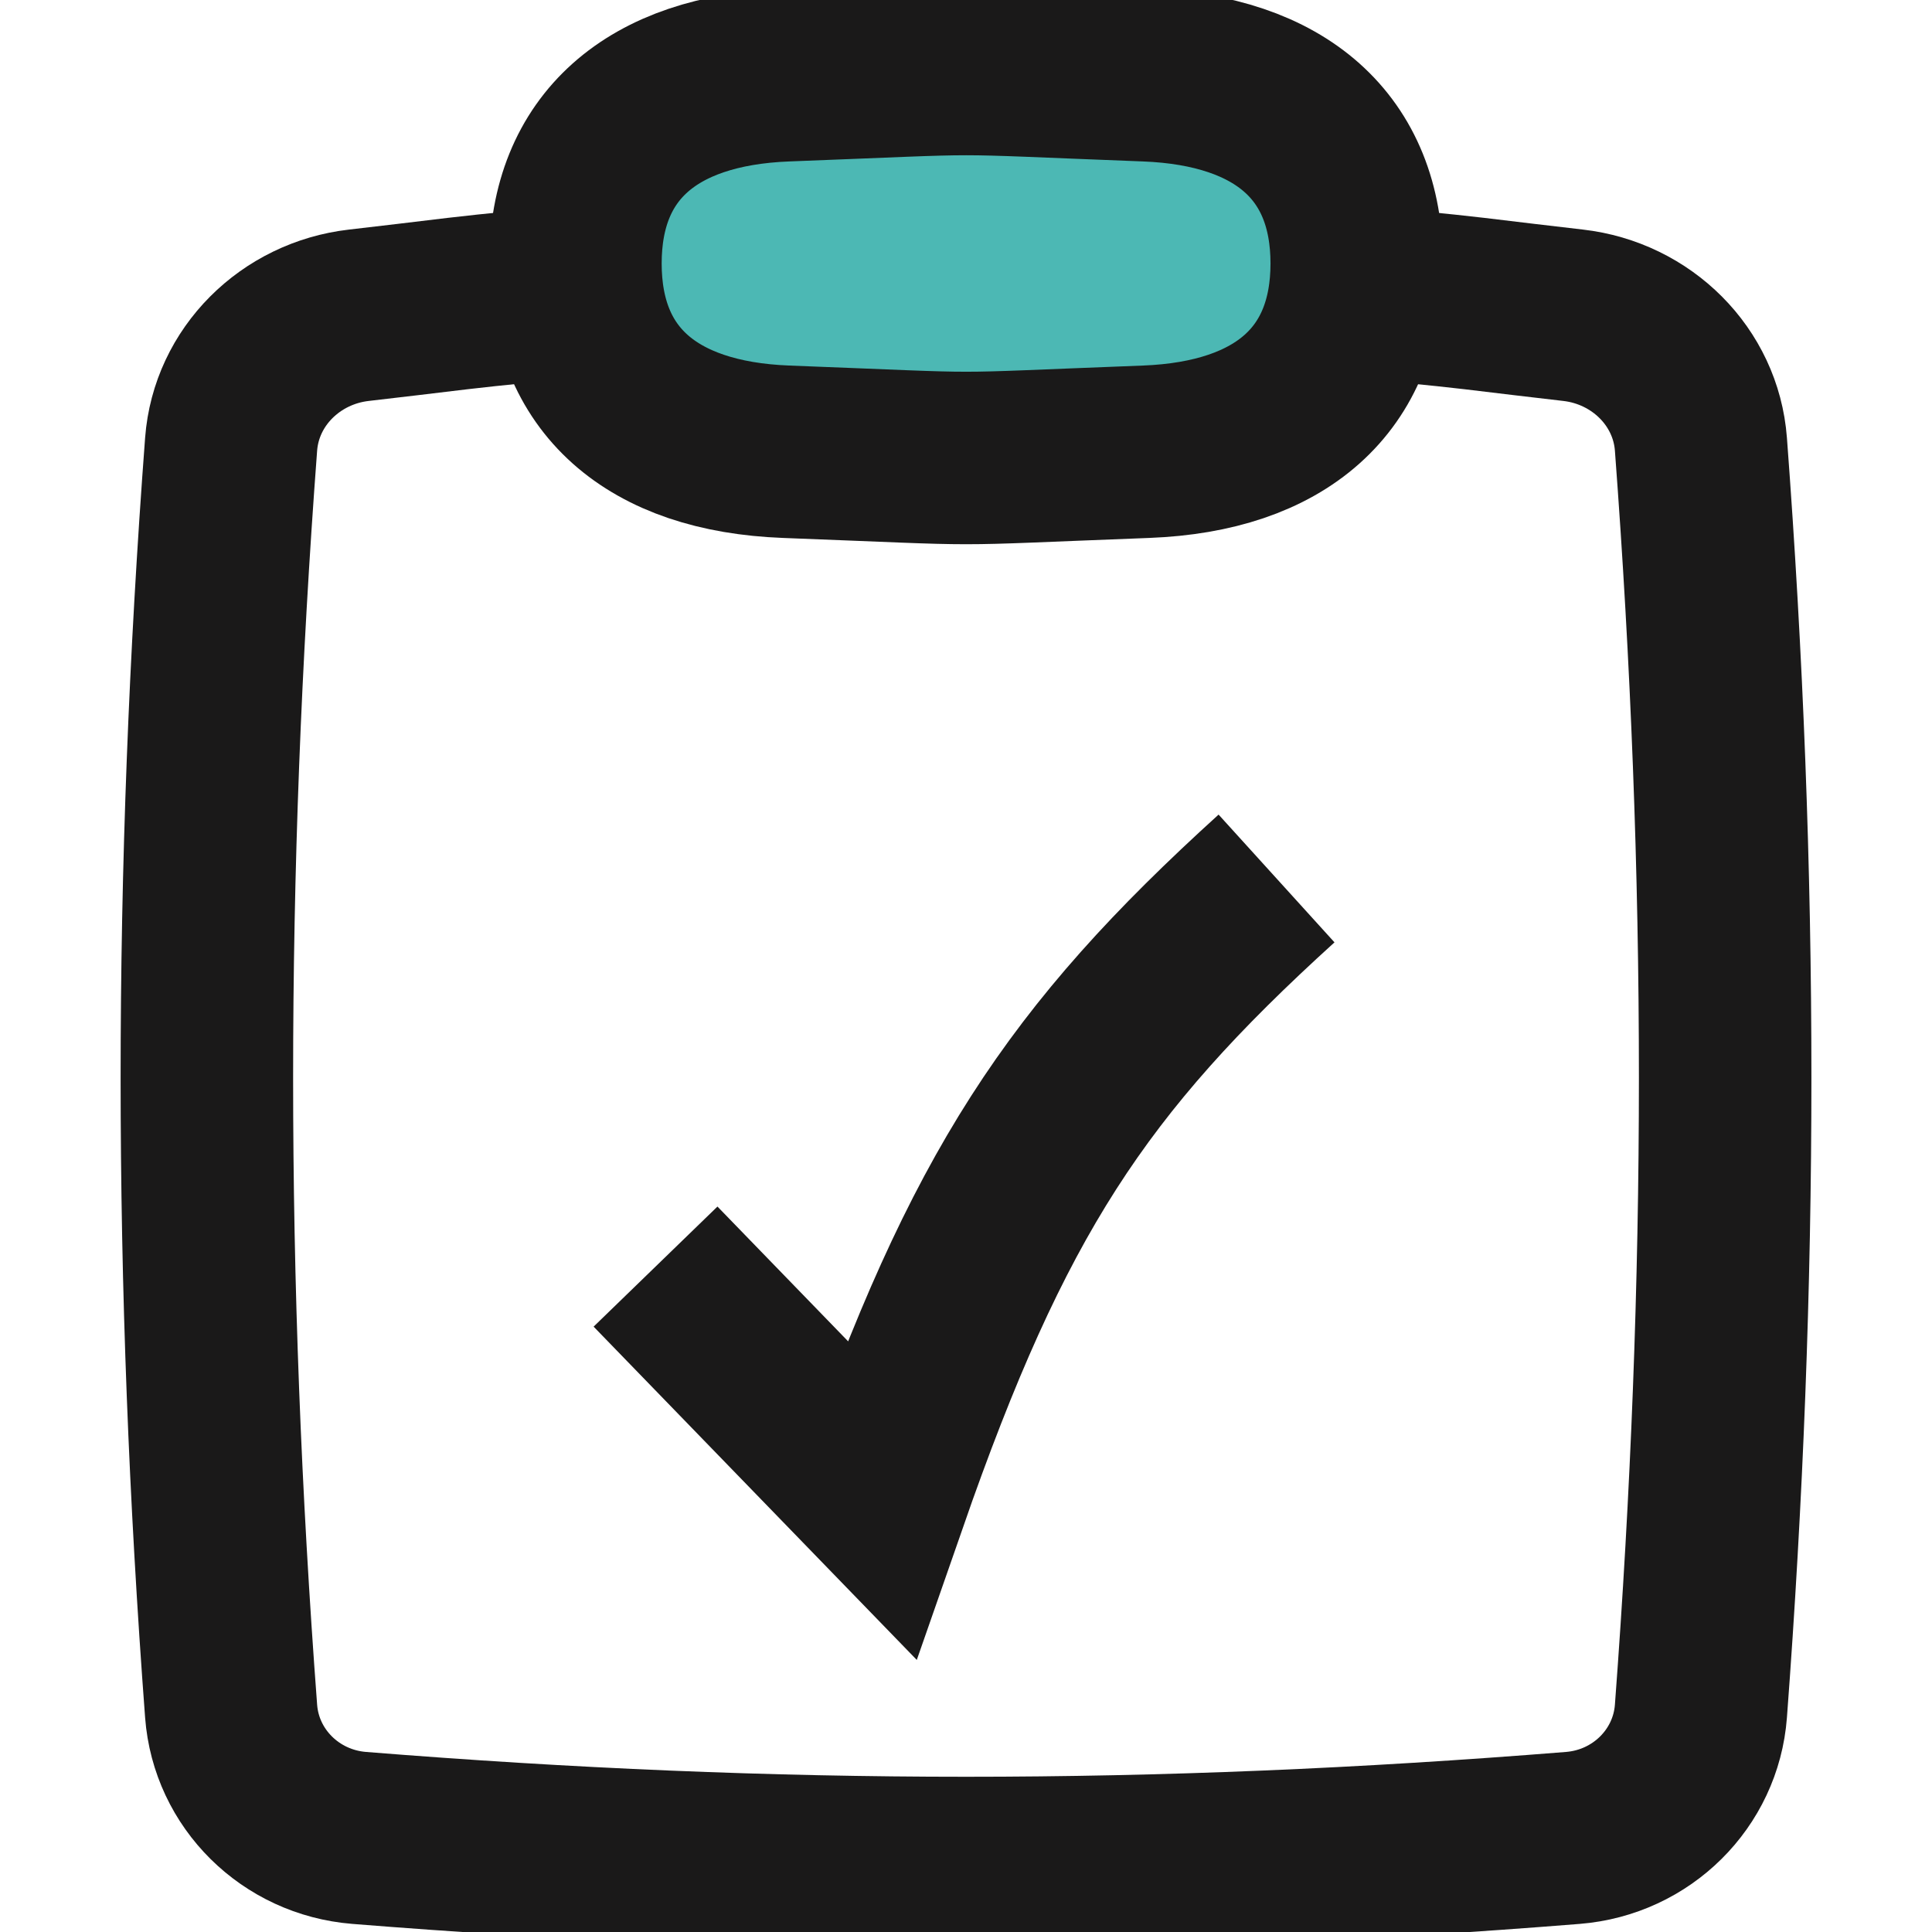 <svg width="56" height="56" viewBox="0 0 56 56" fill="none" xmlns="http://www.w3.org/2000/svg">
<g clip-path="url(#clip0_163_748)">
<path d="M16.694 8.436C15.665 8.554 14.284 8.677 13.27 8.798C12.307 8.914 11.351 9.029 10.402 9.138C8.418 9.366 6.846 10.921 6.699 12.877C5.762 25.35 5.762 37.124 6.699 49.598C6.846 51.554 8.419 53.113 10.41 53.273C22.492 54.243 33.509 54.243 45.591 53.273C47.582 53.113 49.155 51.554 49.302 49.598C50.239 37.124 50.239 25.35 49.302 12.877C49.155 10.921 47.583 9.366 45.598 9.138C44.65 9.029 43.694 8.914 42.731 8.798C41.717 8.677 40.299 8.554 39.27 8.436" stroke="#1A1919" stroke-width="5"/>
<path d="M33.219 2.181C37.134 2.33 39.326 4.278 39.326 7.637C39.326 10.997 37.134 12.945 33.219 13.094C26.886 13.335 29.118 13.335 22.785 13.094C18.87 12.945 16.679 10.997 16.679 7.637C16.679 4.278 18.87 2.33 22.785 2.181C29.118 1.94 26.886 1.94 33.219 2.181Z" fill="#4CB8B4" stroke="#1A1919" stroke-width="5" stroke-linejoin="round"/>
<path d="M19.001 36.713L25.546 43.463C28.627 34.615 31.192 30.733 37.001 25.463" stroke="#1A1919" stroke-width="5"/>
</g>
<defs>
<clipPath id="clip0_163_748">
<rect width="56" height="56" fill="white"/>
</clipPath>
</defs>
</svg>

